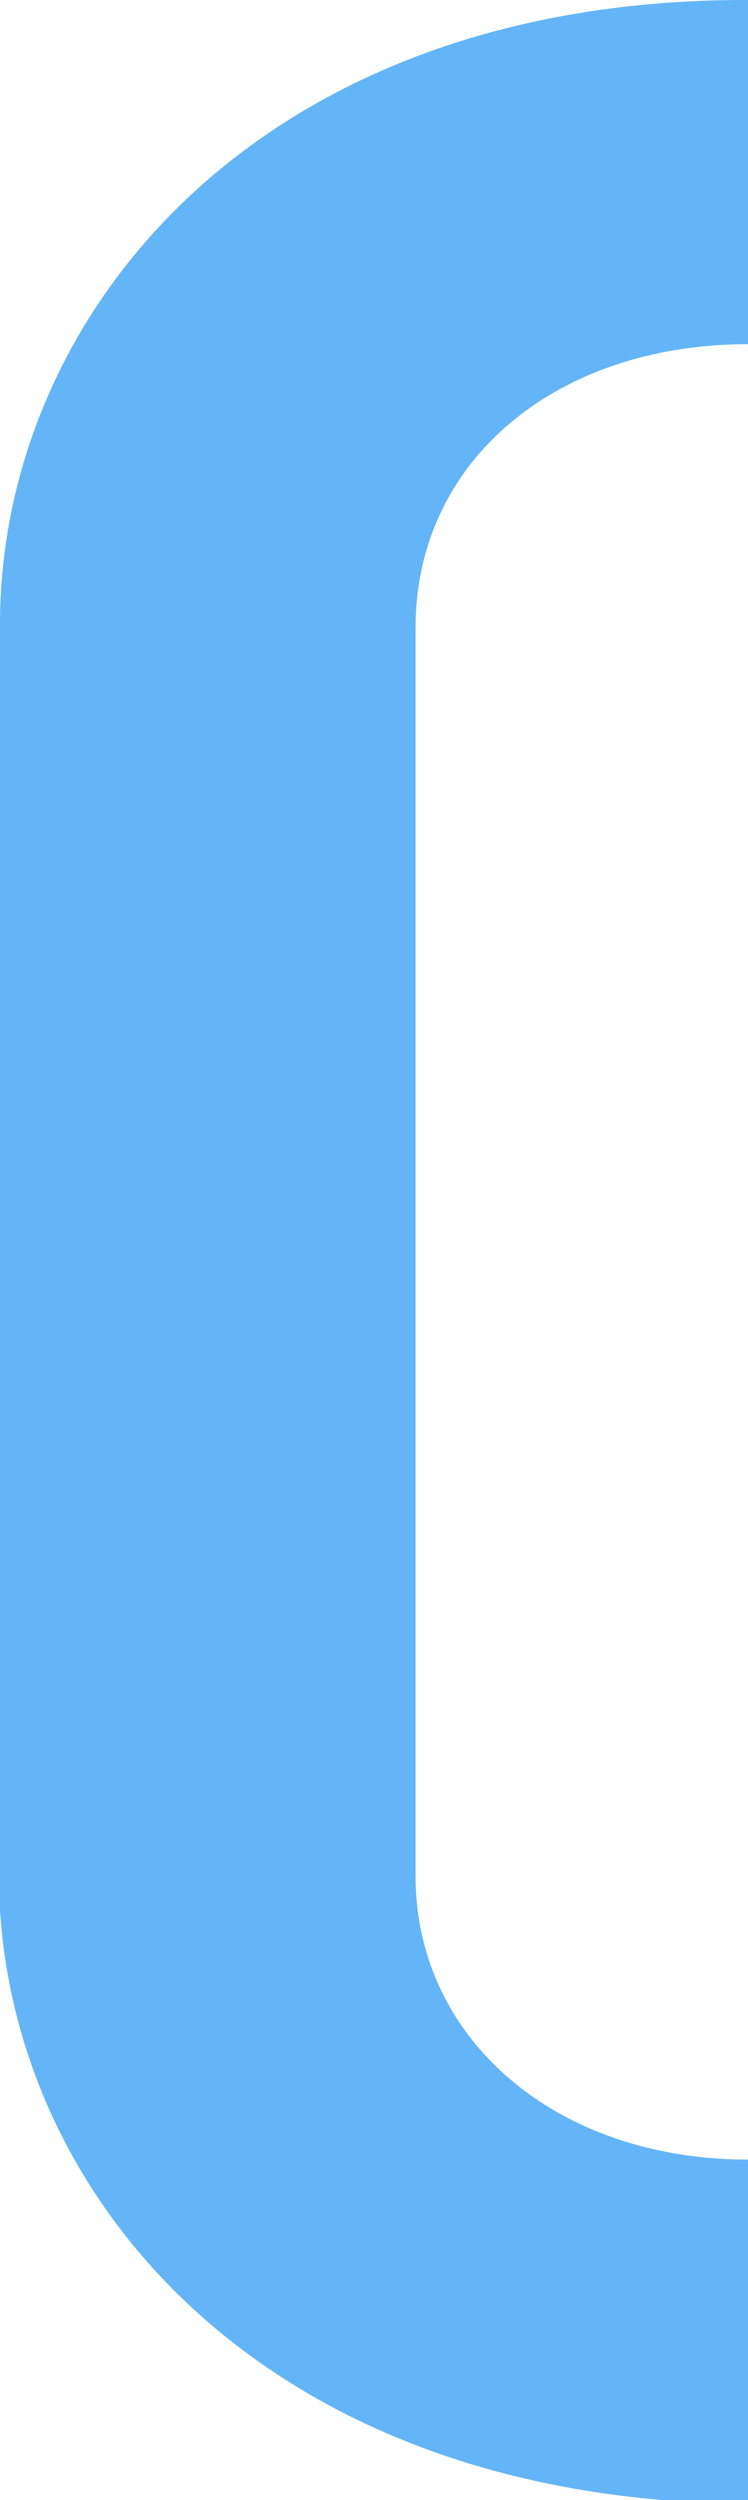 <?xml version="1.0" encoding="UTF-8"?>
<svg id="AW" xmlns="http://www.w3.org/2000/svg" version="1.1" viewBox="0 0 19.8 66.1">
  <defs>
    <style>
      .cls-1 {
        fill: #64b5f7;
        stroke-width: 0px;
      }
    </style>
  </defs>
  <path class="cls-1" d="M19.5,0h.3v9.1c-5.1,0-8.8,3.1-8.8,7.5v33c0,4.3,3.7,7.5,8.8,7.5v9.1h-.3c-12.3-.2-19-7.8-19.5-15.7h0V16.5C0,8.4,6.7.1,19.5,0Z"/>
</svg>